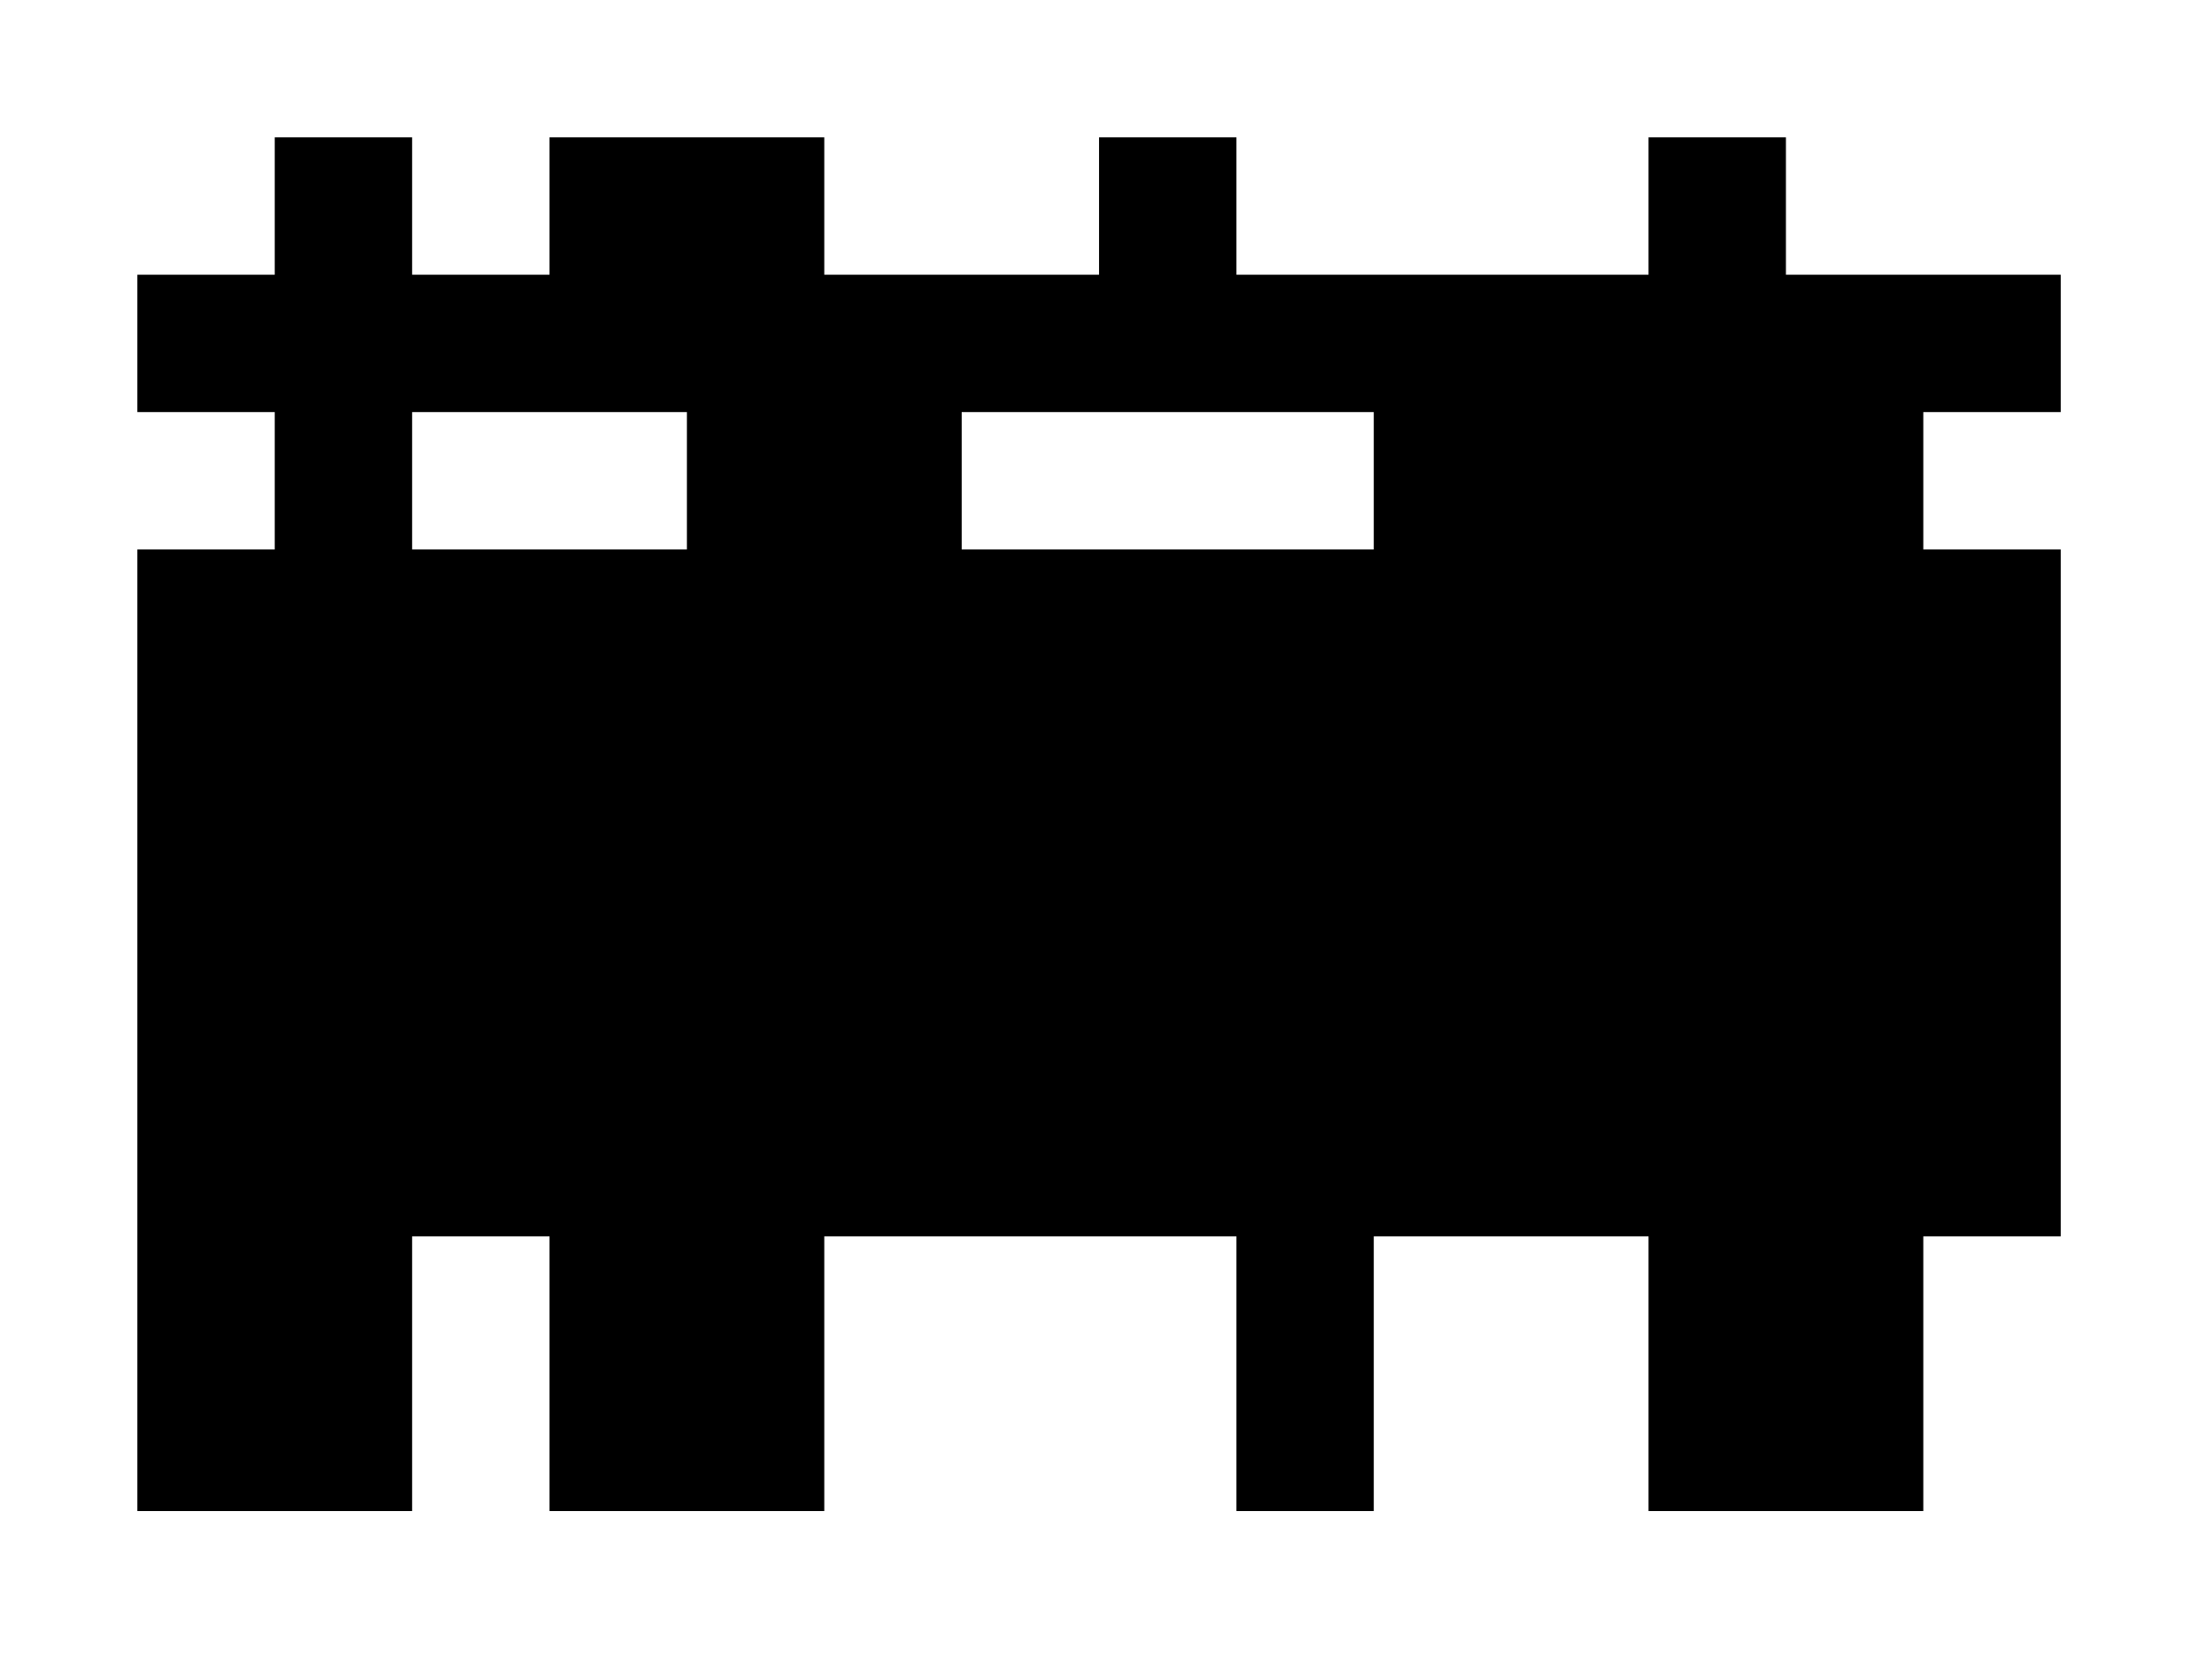 <?xml version="1.0" encoding="utf-8"?>
<!-- Generator: Adobe Illustrator 23.0.1, SVG Export Plug-In . SVG Version: 6.00 Build 0)  -->
<svg version="1.1" id="Layer_1" xmlns="http://www.w3.org/2000/svg" xmlns:xlink="http://www.w3.org/1999/xlink" x="0px" y="0px"
	 viewBox="0 0 2222 1666" style="enable-background:new 0 0 2222 1666;" xml:space="preserve">
<style type="text/css">
	.st0{fill:#FFFFFF;}
</style>
<g>
	<g>
		<rect y="0" class="st0" width="2222" height="1666"/>
	</g>
	<path d="M2070,414V276h-276V138h-138v138h-414V138h-138v138H828V138H690H552v138H414V138H276v138H138v138h138v138H138v138v138v138
		v138v138v276h138h138v-276h138v276h138h138v-276h414v276h138v-276h276v276h138h138v-276h138v-138V966V828V690V552h-138V414H2070z
		 M1380,414v138H966V414H1380z M414,414h276v138H414V414z"/>
</g>
</svg>
